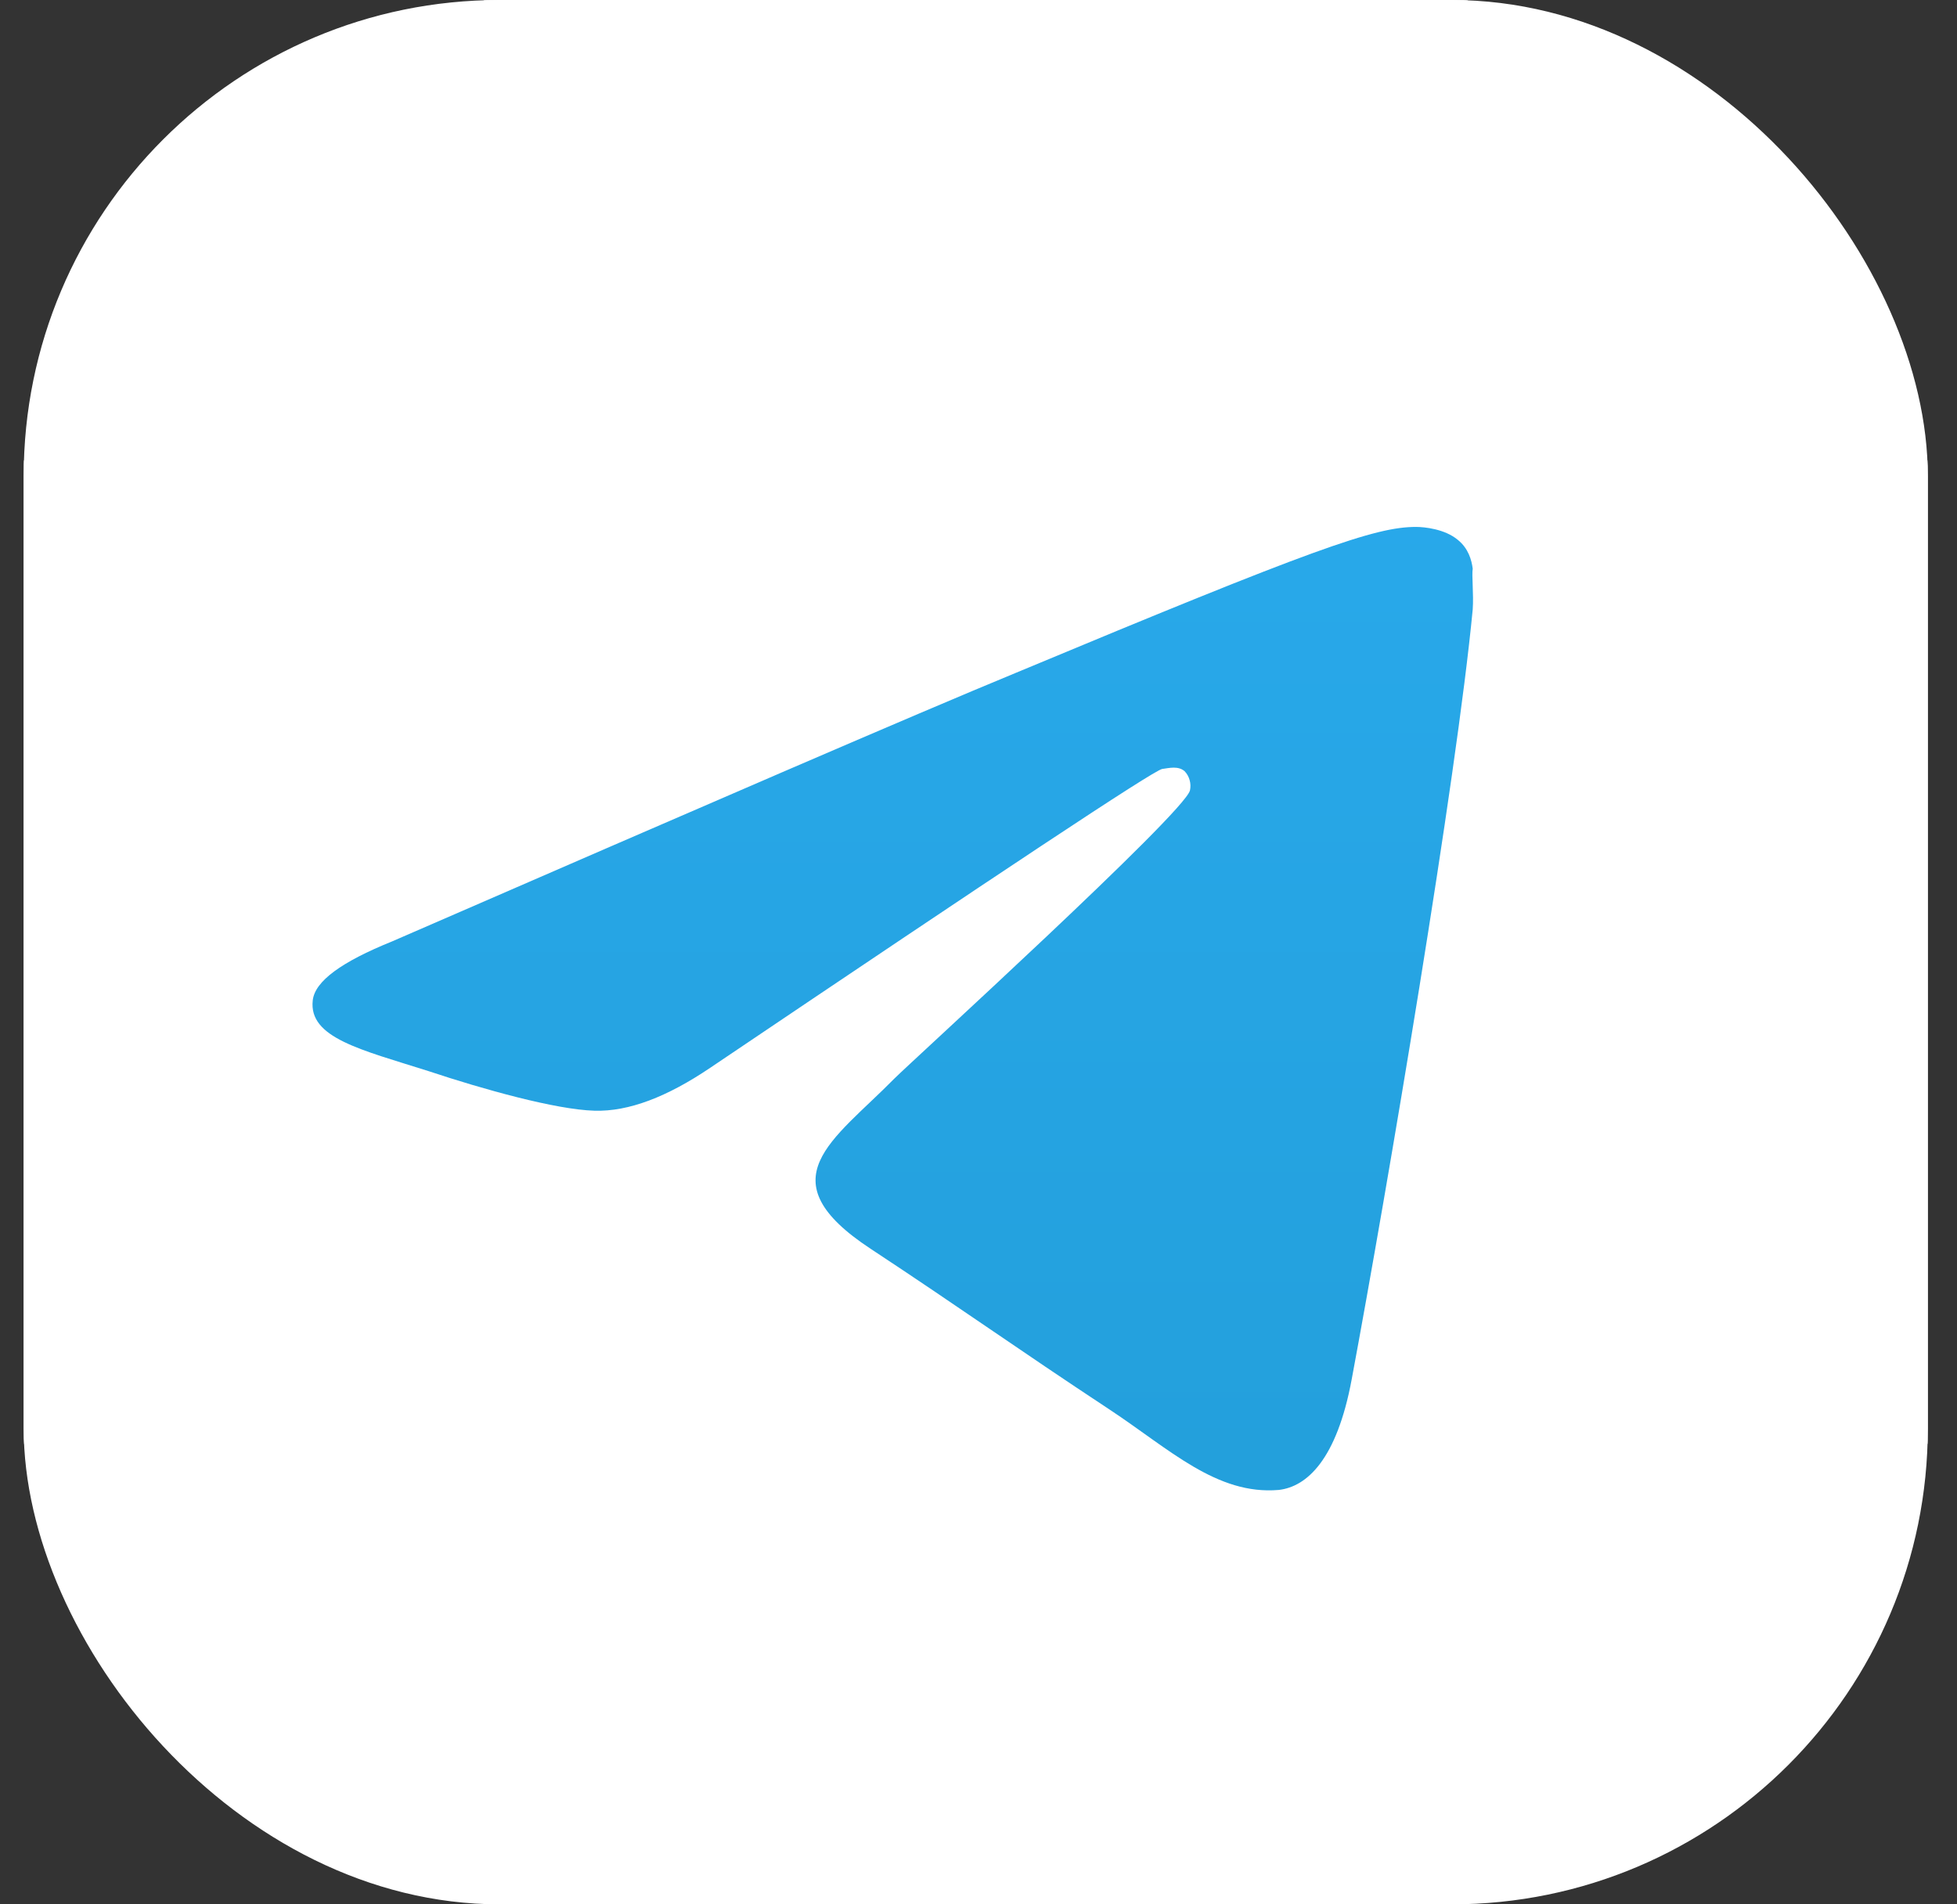 <svg width="37" height="36" viewBox="0 0 37 36" fill="none" xmlns="http://www.w3.org/2000/svg">
<rect x="0" y="0" width="37" height="36" fill="#333333" stroke="none"/>
<g clip-path="url(#clip0_44_1753)">
<rect x="0.448" width="36" height="36" rx="9" fill="white"/>
<circle cx="18.182" cy="18" r="13.5" fill="url(#paint0_linear_44_1753)"/>
<path d="M18.448 -2.25C7.27 -2.25 -1.802 6.822 -1.802 18C-1.802 29.178 7.27 38.25 18.448 38.25C29.626 38.25 38.698 29.178 38.698 18C38.698 6.822 29.626 -2.25 18.448 -2.25ZM27.844 11.52C27.54 14.72 26.224 22.495 25.555 26.08C25.272 27.599 24.705 28.105 24.178 28.166C23.004 28.267 22.113 27.396 20.979 26.647C19.197 25.472 18.184 24.743 16.463 23.609C14.459 22.293 15.755 21.564 16.909 20.39C17.212 20.086 22.396 15.367 22.498 14.942C22.512 14.878 22.51 14.811 22.492 14.748C22.475 14.684 22.442 14.626 22.396 14.578C22.275 14.476 22.113 14.517 21.971 14.537C21.789 14.578 18.954 16.461 13.426 20.187C12.616 20.734 11.887 21.017 11.239 20.997C10.51 20.977 9.133 20.592 8.1 20.248C6.824 19.843 5.832 19.62 5.913 18.911C5.954 18.547 6.46 18.182 7.412 17.797C13.325 15.226 17.253 13.525 19.217 12.715C24.847 10.366 26.001 9.961 26.77 9.961C26.933 9.961 27.317 10.001 27.56 10.204C27.763 10.366 27.823 10.588 27.844 10.751C27.823 10.872 27.864 11.236 27.844 11.52Z" fill="white"/>
</g>
<defs>
<linearGradient id="paint0_linear_44_1753" x1="4.682" y1="4.5" x2="4.682" y2="31.5" gradientUnits="userSpaceOnUse">
<stop stop-color="#2AABEE"/>
<stop offset="1" stop-color="#229ED9"/>
</linearGradient>
<clipPath id="clip0_44_1753">
<rect x="0.448" width="36" height="36" rx="9" fill="white"/>
</clipPath>
</defs>
</svg>
